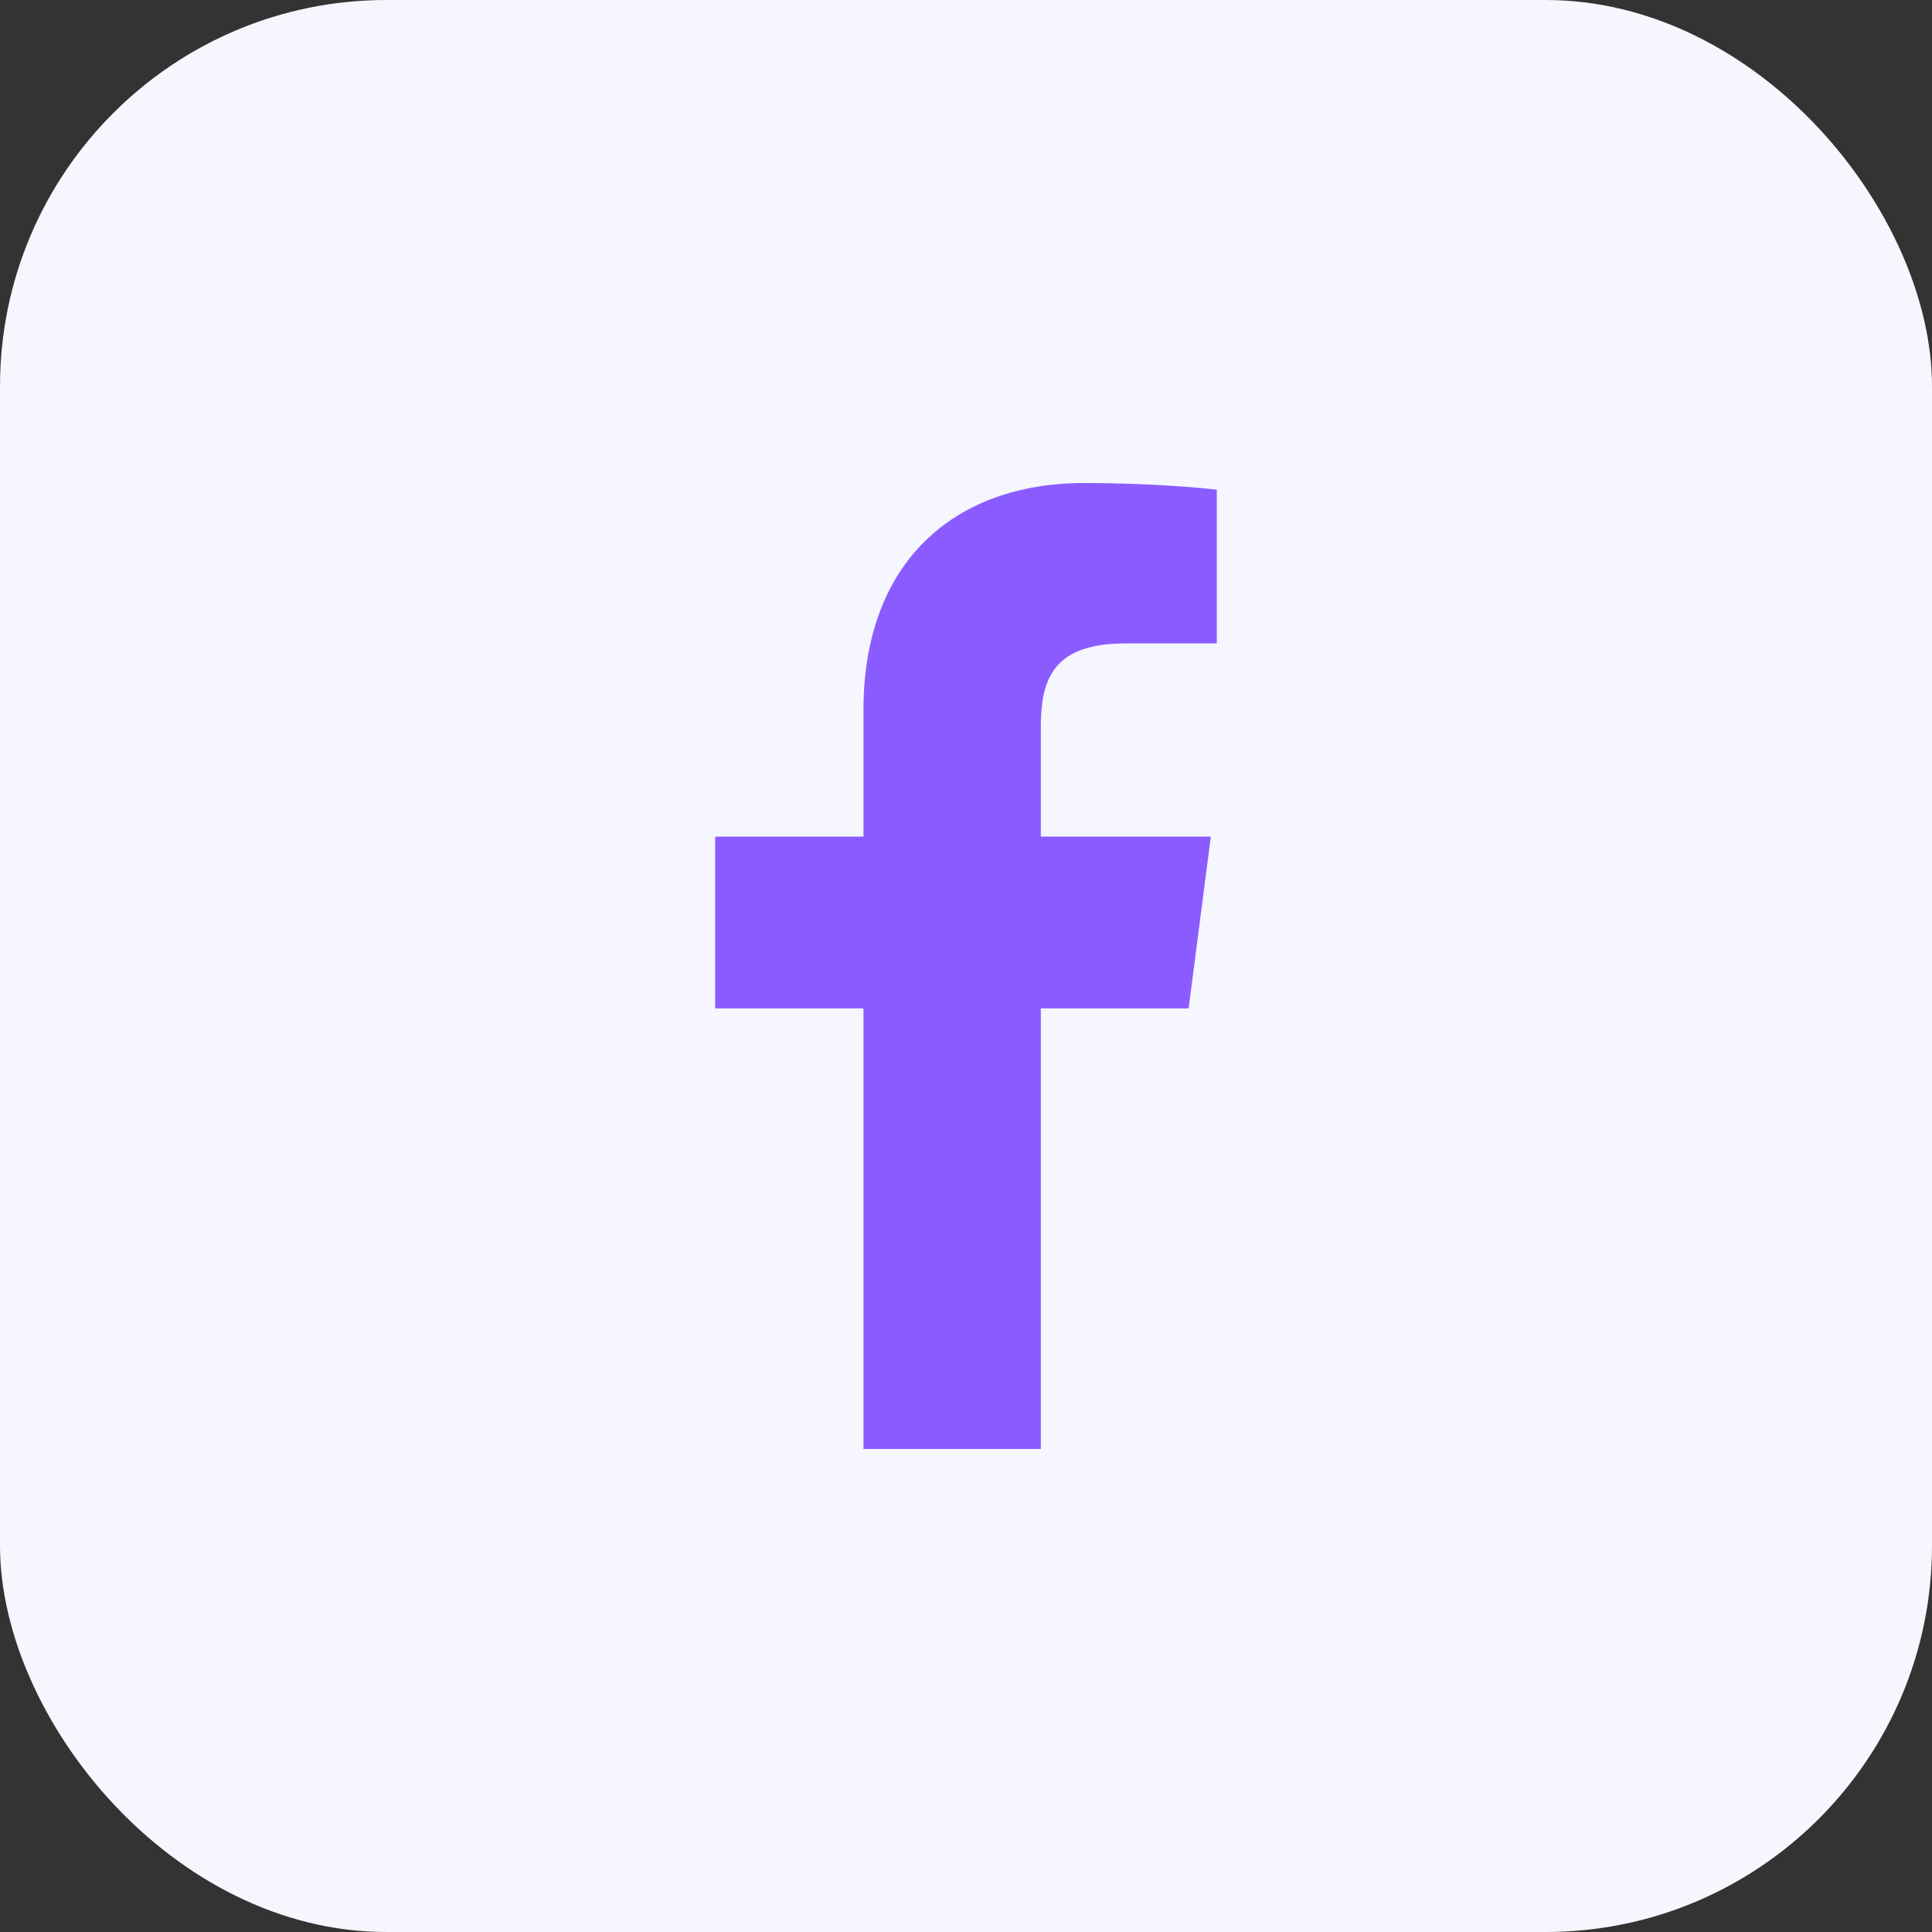 <svg width="40" height="40" viewBox="0 0 40 40" fill="none" xmlns="http://www.w3.org/2000/svg">
<rect x="0" y="0" width="40" height="40" fill="#333333" stroke="none"/>
<rect width="40" height="40" rx="8" fill="#F6F6FF"/>
<path d="M21.549 30V20.878H24.609L25.069 17.322H21.549V15.052C21.549 14.022 21.833 13.321 23.311 13.321L25.192 13.32V10.139C24.867 10.097 23.75 10 22.45 10C19.736 10 17.877 11.657 17.877 14.699V17.322H14.807V20.878H17.877V30H21.549Z" fill="#8A5CFF"/>
</svg>
